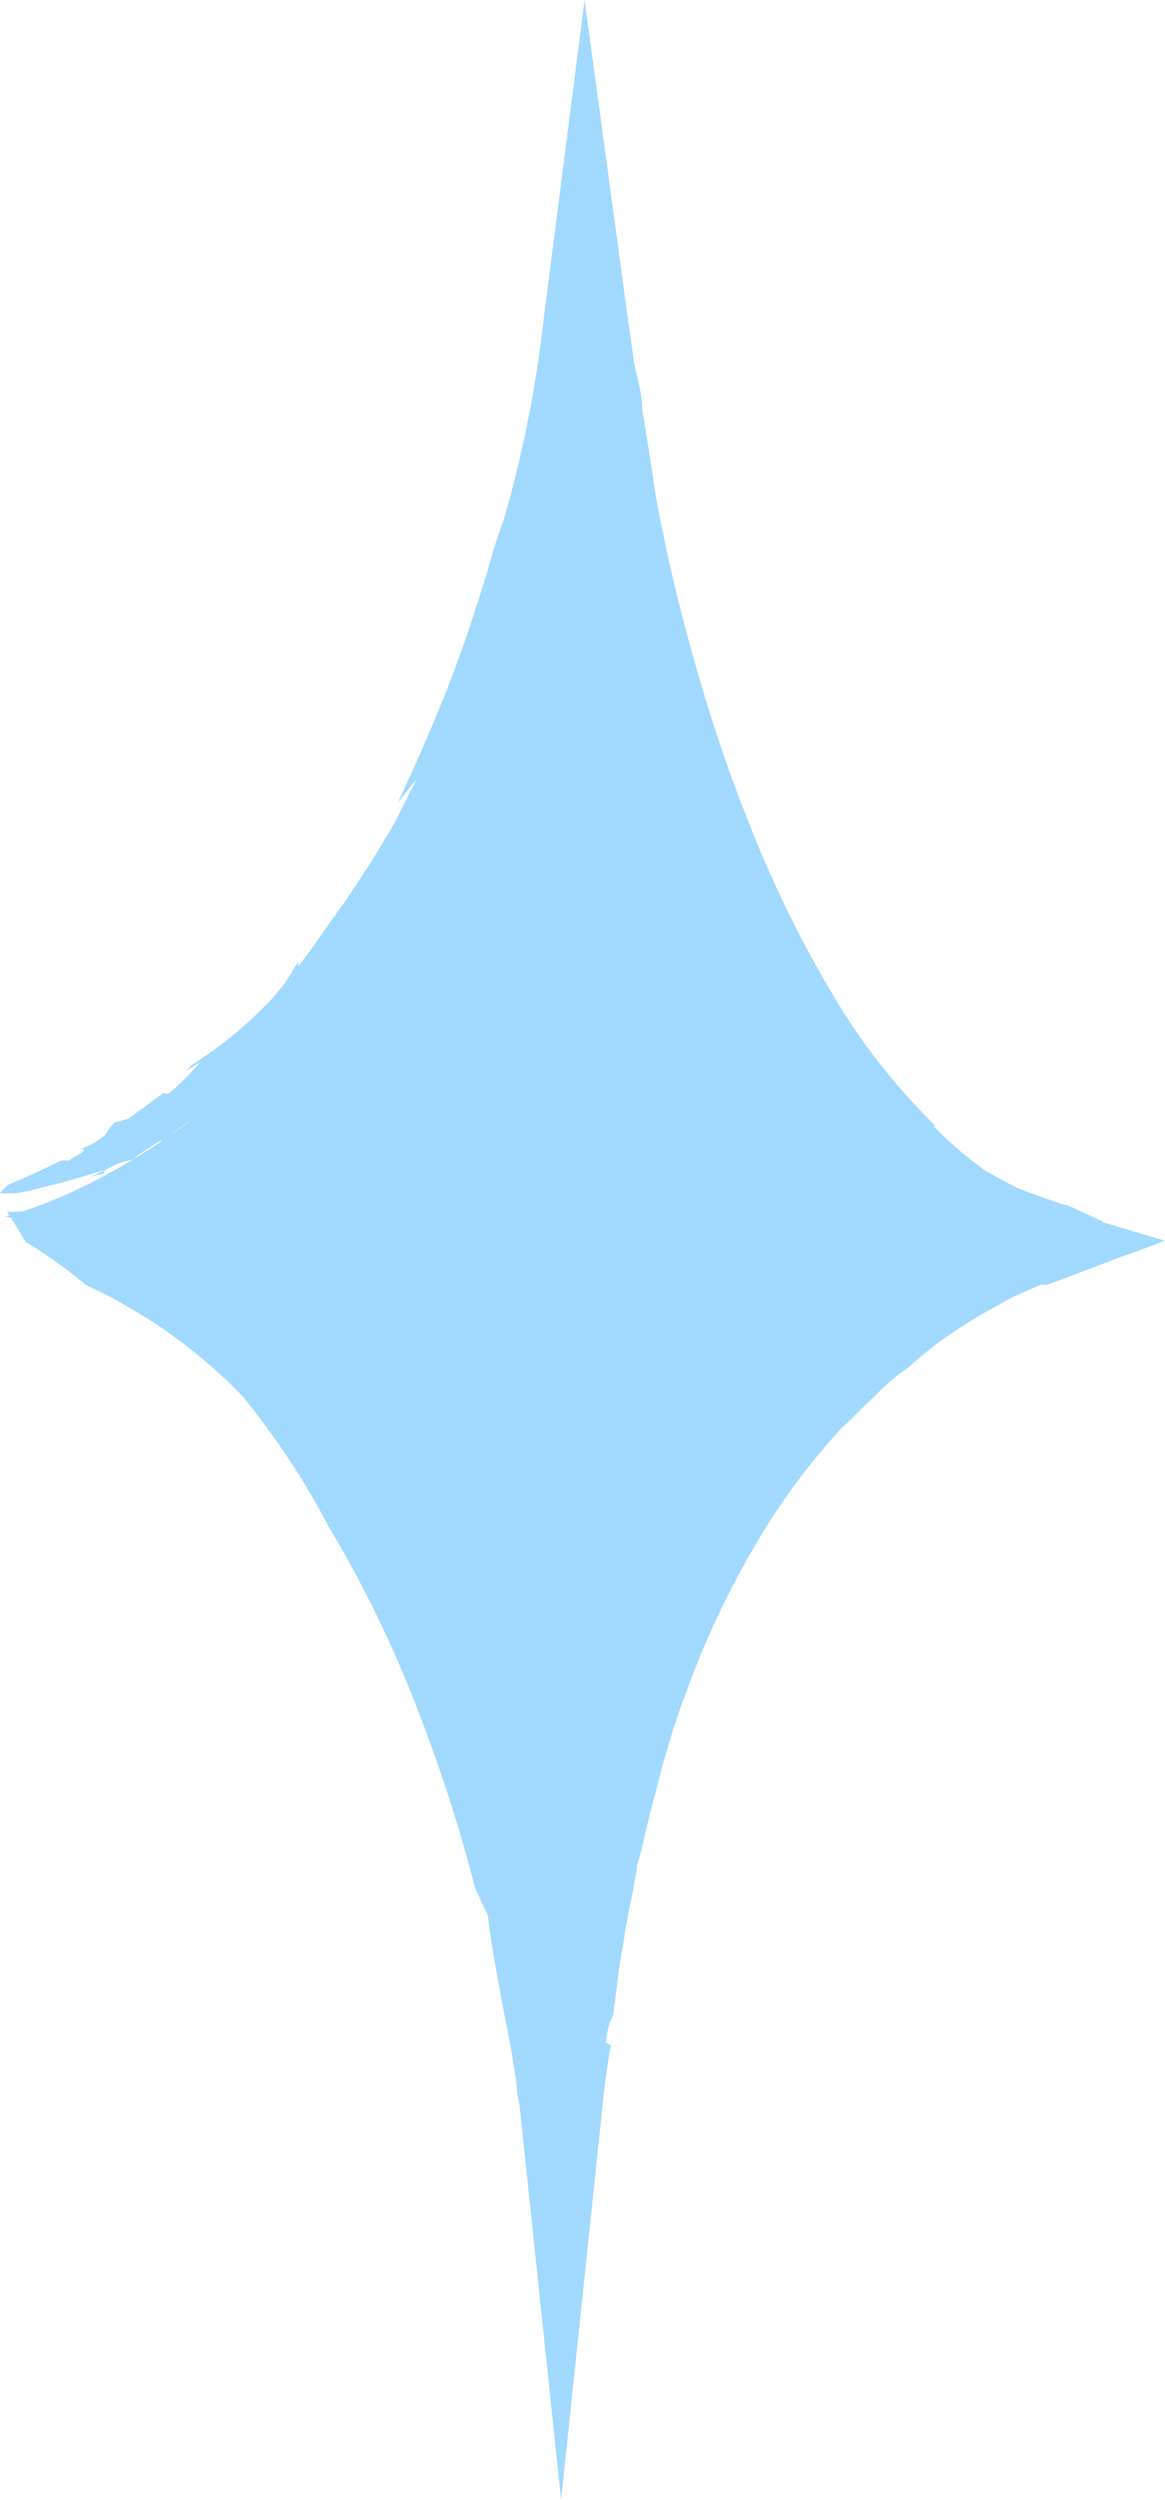 <?xml version="1.0" encoding="UTF-8"?> <svg xmlns="http://www.w3.org/2000/svg" viewBox="0 0 28.32 60.75"> <defs> <style>.cls-1{fill:#a1d9ff;}</style> </defs> <title>Ресурс 139</title> <g id="Слой_2" data-name="Слой 2"> <g id="Слой_1-2" data-name="Слой 1"> <path class="cls-1" d="M.13,29.56S11.63,27,14.22,8c0,0,2.26,19.64,11.16,22.18,0,0-10.31,2.82-11.76,21C13.62,51.17,11.7,32,.13,29.56Z"></path> <path class="cls-1" d="M9.67,19.51c.15-.2.3-.39.46-.58l-.37.73L9.59,20l-.18.3-.34.57c-.11.18-.23.35-.34.52l-.33.5-.36.5-.18.26-.19.27-.42.57,0-.1c-.11.1-.12.23-.41.61l-.28.33-.43.42c-.17.16-.38.34-.62.53a10.33,10.33,0,0,1-.86.61v0a.75.75,0,0,1-.26.21l.47-.28a6.42,6.42,0,0,1-.74.74c-.09.05-.13,0-.15,0l-.43.32-.43.31-.33.09a1.57,1.57,0,0,0-.21.28,1.46,1.46,0,0,1-.63.36c.36,0-.35.27-.22.28l-.23,0c-.23.12-.57.27-.87.41l-.42.18A1.34,1.34,0,0,0,0,29l.3,0c.19,0,.46-.08.75-.15.57-.13,1.22-.34,1.5-.42-.34.17-.39.19-.33.17s.24-.07.31-.09l0-.05A2,2,0,0,1,3,28.23a1.11,1.11,0,0,0,.26-.07l0,0v0s0,0,0,0,0,0,.1-.09v0c.15-.11.44-.29.56-.36l0,.06A7,7,0,0,1,5,27l.72-.46a3.76,3.76,0,0,0,.47-.35,3,3,0,0,0,.56-.51c.19-.2.38-.43.59-.63s.42-.41.48-.43a.48.48,0,0,0,.26-.16c.41-.42-.14,0,0-.14s.34-.33.51-.49c-.24.33-.07.18,0,.14.39-.47,1-1.19,1-1.42.49-.66.55-.63.74-.92-.08.09-.23.27-.26.26.24-.25.08-.15,0,0l.13-.22c.06-.09.12-.19.2-.3s.34-.48.51-.74a3.39,3.39,0,0,0,.57-1.06h0c0-.15-.24,0-.14-.38l.14-.19.1-.33c.14-.2.12-.08.13-.08s.1-.28.16-.43l.21-.47.23-.5.2-.49c-.19.19-.36.38-.56.57.08-.13.16-.28.24-.44l.24-.49c.16-.32.27-.59.23-.66l.21-.3c.55-1,.17-.8.35-1.23l.27-.53-.16.56c.21-.54.32-.76.51-1.19l0,0v-.08a1.87,1.87,0,0,1,.09-.79c.07-.28.12-.54.18-.83a6.94,6.94,0,0,1,.27-1.09L14.35,10c.07-.23.12-.45.18-.68l.1,0c0,.16-.06.37-.1.6s-.08.47-.13.73-.09.52-.13.77-.11.49-.16.71l0,0c.06-.25.12-.53.16-.78s.08-.49.12-.66.23-.56.23-.24l0-.34c.06-.26.09-.49.12-.69s.06-.36.08-.52c.05-.31.09-.57.15-.87h-1.5c0,.35.06.78.13,1.48l0-.16a2,2,0,0,1,.11.82c.17,1.08.33,2.2.37,2.92l.14.12c0,.23-.05.61.13.68l.16.47a4.23,4.23,0,0,1,.2.85v.07h0c.13.71.09,0,.24.78,0,.27.21.24.3.63l0,.43a11.46,11.46,0,0,0,.64,1.79c.1.49.06.77-.17.49a2.56,2.56,0,0,1,.44.72c0,.11-.06.06-.16-.05.12.53.17.3.31.68.15.07.37.13.42.25l0-.16a7.44,7.44,0,0,1,.57,1.29h-.06l.24.47-.05.06.36.69,0-.1c0,.08.14.24.23.43a5.59,5.59,0,0,1,.27.56h0a5.49,5.49,0,0,0,.67,1.21c.27.38.57.76.91,1.21l-.15-.07c.16.36.16,0,.41.41l-.07.08a.89.89,0,0,1,.31.33,2.17,2.17,0,0,0,.15.35,1.28,1.28,0,0,1,0-.19c.11.15.23.28.34.42.37.47.13.39,0,.37l.36.22,0,.14c.31.11.2.23.65.52,0,.06-.12,0,0,.13s.54.28.81.4l-.47-.25.15-.1a2,2,0,0,1,.32.17l.22.15.09.08h0v0l.07,0h-.1c.08,0,.12,0,.12.07s0,.05,0,.07a.11.11,0,0,1,.13,0c.06,0-.06,0-.06.05a1.31,1.31,0,0,1,.28,0c.09,0,.17,0,.17.06h0l-.07,0h-.26a.57.57,0,0,1,.18,0h-.05l0,0s0,0-.09,0l0,0-.2.08-.09.05-.05,0h0l0,0-.09.05-.08-.07c-.08.2-.83.49-.68.6a2.87,2.87,0,0,0-.62.43c-.19.16-.35.28-.34.14-.2.17-.39.34-.58.53s-.32.34-.48.52-.31.36-.49.56-.38.42-.63.66a1.83,1.83,0,0,0-.39.34l-.23.25-.24.29-.24.31-.12.16-.11.16c-.14.22-.28.42-.41.61s-.2.37-.3.54a5.08,5.08,0,0,0-.27.51c-.08.17-.17.34-.25.5s-.16.32-.23.48c-.14.33-.29.65-.43,1-.07.18-.14.36-.22.54s-.15.38-.22.59a4.41,4.41,0,0,0-.4.78c-.12.29-.2.61-.3.92,0,.16-.09.32-.13.48l-.12.47c-.08.29-.17.58-.28.87l0,.32a28.07,28.07,0,0,0-.73,2.84c0,.26,0,.39,0,.45s0-.12.1-.13c-.09.29-.14.89-.24.83v-.08c-.12-.06-.07.91-.21,1.22l.15-.16-.1.55v-.15c0,.61,0,1.22-.07,1.82h1.52c0-.34-.07-.66-.1-1s-.07-.61-.12-.92a10.44,10.44,0,0,0-.48-2.06c.2.26-.16-.43,0-.49a3.11,3.11,0,0,0-.46-1.47s0,0,0,0c-.07-.27-.13-.53-.2-.8.31.42-.32-.53,0-.14a21.82,21.82,0,0,0-1.09-3.44c-.47-1.2-1-2.42-1.61-3.54v.12c-.29-.58-.75-1.23-1-1.68a3.79,3.79,0,0,0-.81-1,2.46,2.46,0,0,1-.41-.55C8,34,8,33.93,8.06,34c-.38-.43-.85-.73-1.35-1.35a2.87,2.87,0,0,0-.87-.82c-.41-.31-.82-.58-.77-.66h0a4.94,4.94,0,0,0-1.26-.86c-.45-.24-.93-.44-1.42-.72h.07a11.7,11.7,0,0,0-2.29-.14c.16.24.31.48.45.73a10.9,10.9,0,0,1,1.47,1.05c.35.16.7.33,1,.52a10.33,10.33,0,0,1,1,.63,13,13,0,0,1,1.79,1.53A18.84,18.84,0,0,1,8,37.12a28.22,28.22,0,0,1,2.08,4.24,38.49,38.49,0,0,1,1.48,4.56c.11.21.2.42.3.63.08.71.23,1.49.38,2.3.08.4.16.8.23,1.21l.09.61c0,.2.06.41.08.59l1,9.49,1-9.51c.05-.53.12-1.05.21-1.54l-.12-.06a1.78,1.78,0,0,1,.17-.66c.05-.33.09-.66.13-1s.11-.66.16-1,.12-.66.19-1l.09-.49c0-.16.07-.33.11-.49.08-.32.15-.65.24-1s.17-.64.26-1,.19-.63.29-1c.06-.15.11-.31.16-.47s.12-.3.17-.46a21.11,21.11,0,0,1,1.63-3.47,16.16,16.16,0,0,1,2.15-2.92,3.51,3.51,0,0,0,.34-.33l.46-.44a4.8,4.8,0,0,1,.79-.67A9.65,9.65,0,0,1,23.77,32l.07-.05.13-.07.25-.14.25-.14a2.1,2.1,0,0,1,.26-.13l.57-.25.07,0,.08,0,.15-.05.32-.12,1.26-.48.59-.21c.2-.08.36-.13.51-.2h0l0,0,.07,0-1.58-.47s0,0,.05,0L26,29.31l-.21-.06-.21-.07-.4-.14-.4-.15c-.12-.05-.22-.11-.34-.17l-.34-.19L24,28.48l-.09-.06-.08-.06a9.07,9.07,0,0,1-1.14-1l.05,0a15.45,15.45,0,0,1-2.56-3.3,27.9,27.9,0,0,1-1.87-3.8,38.08,38.08,0,0,1-1.39-4.06,42.07,42.07,0,0,1-1-4.27c-.09-.65-.2-1.33-.31-2,0-.35-.11-.7-.17-1s-.11-.72-.16-1.06L14.21,0l-1,7.81a29.39,29.39,0,0,1-.95,4.77c-.15.42-.29.84-.4,1.27-.05.16-.11.33-.16.51l-.18.56c-.12.39-.27.79-.41,1.19C10.52,17.72,9.78,19.26,9.67,19.51Z"></path> </g> </g> </svg> 
